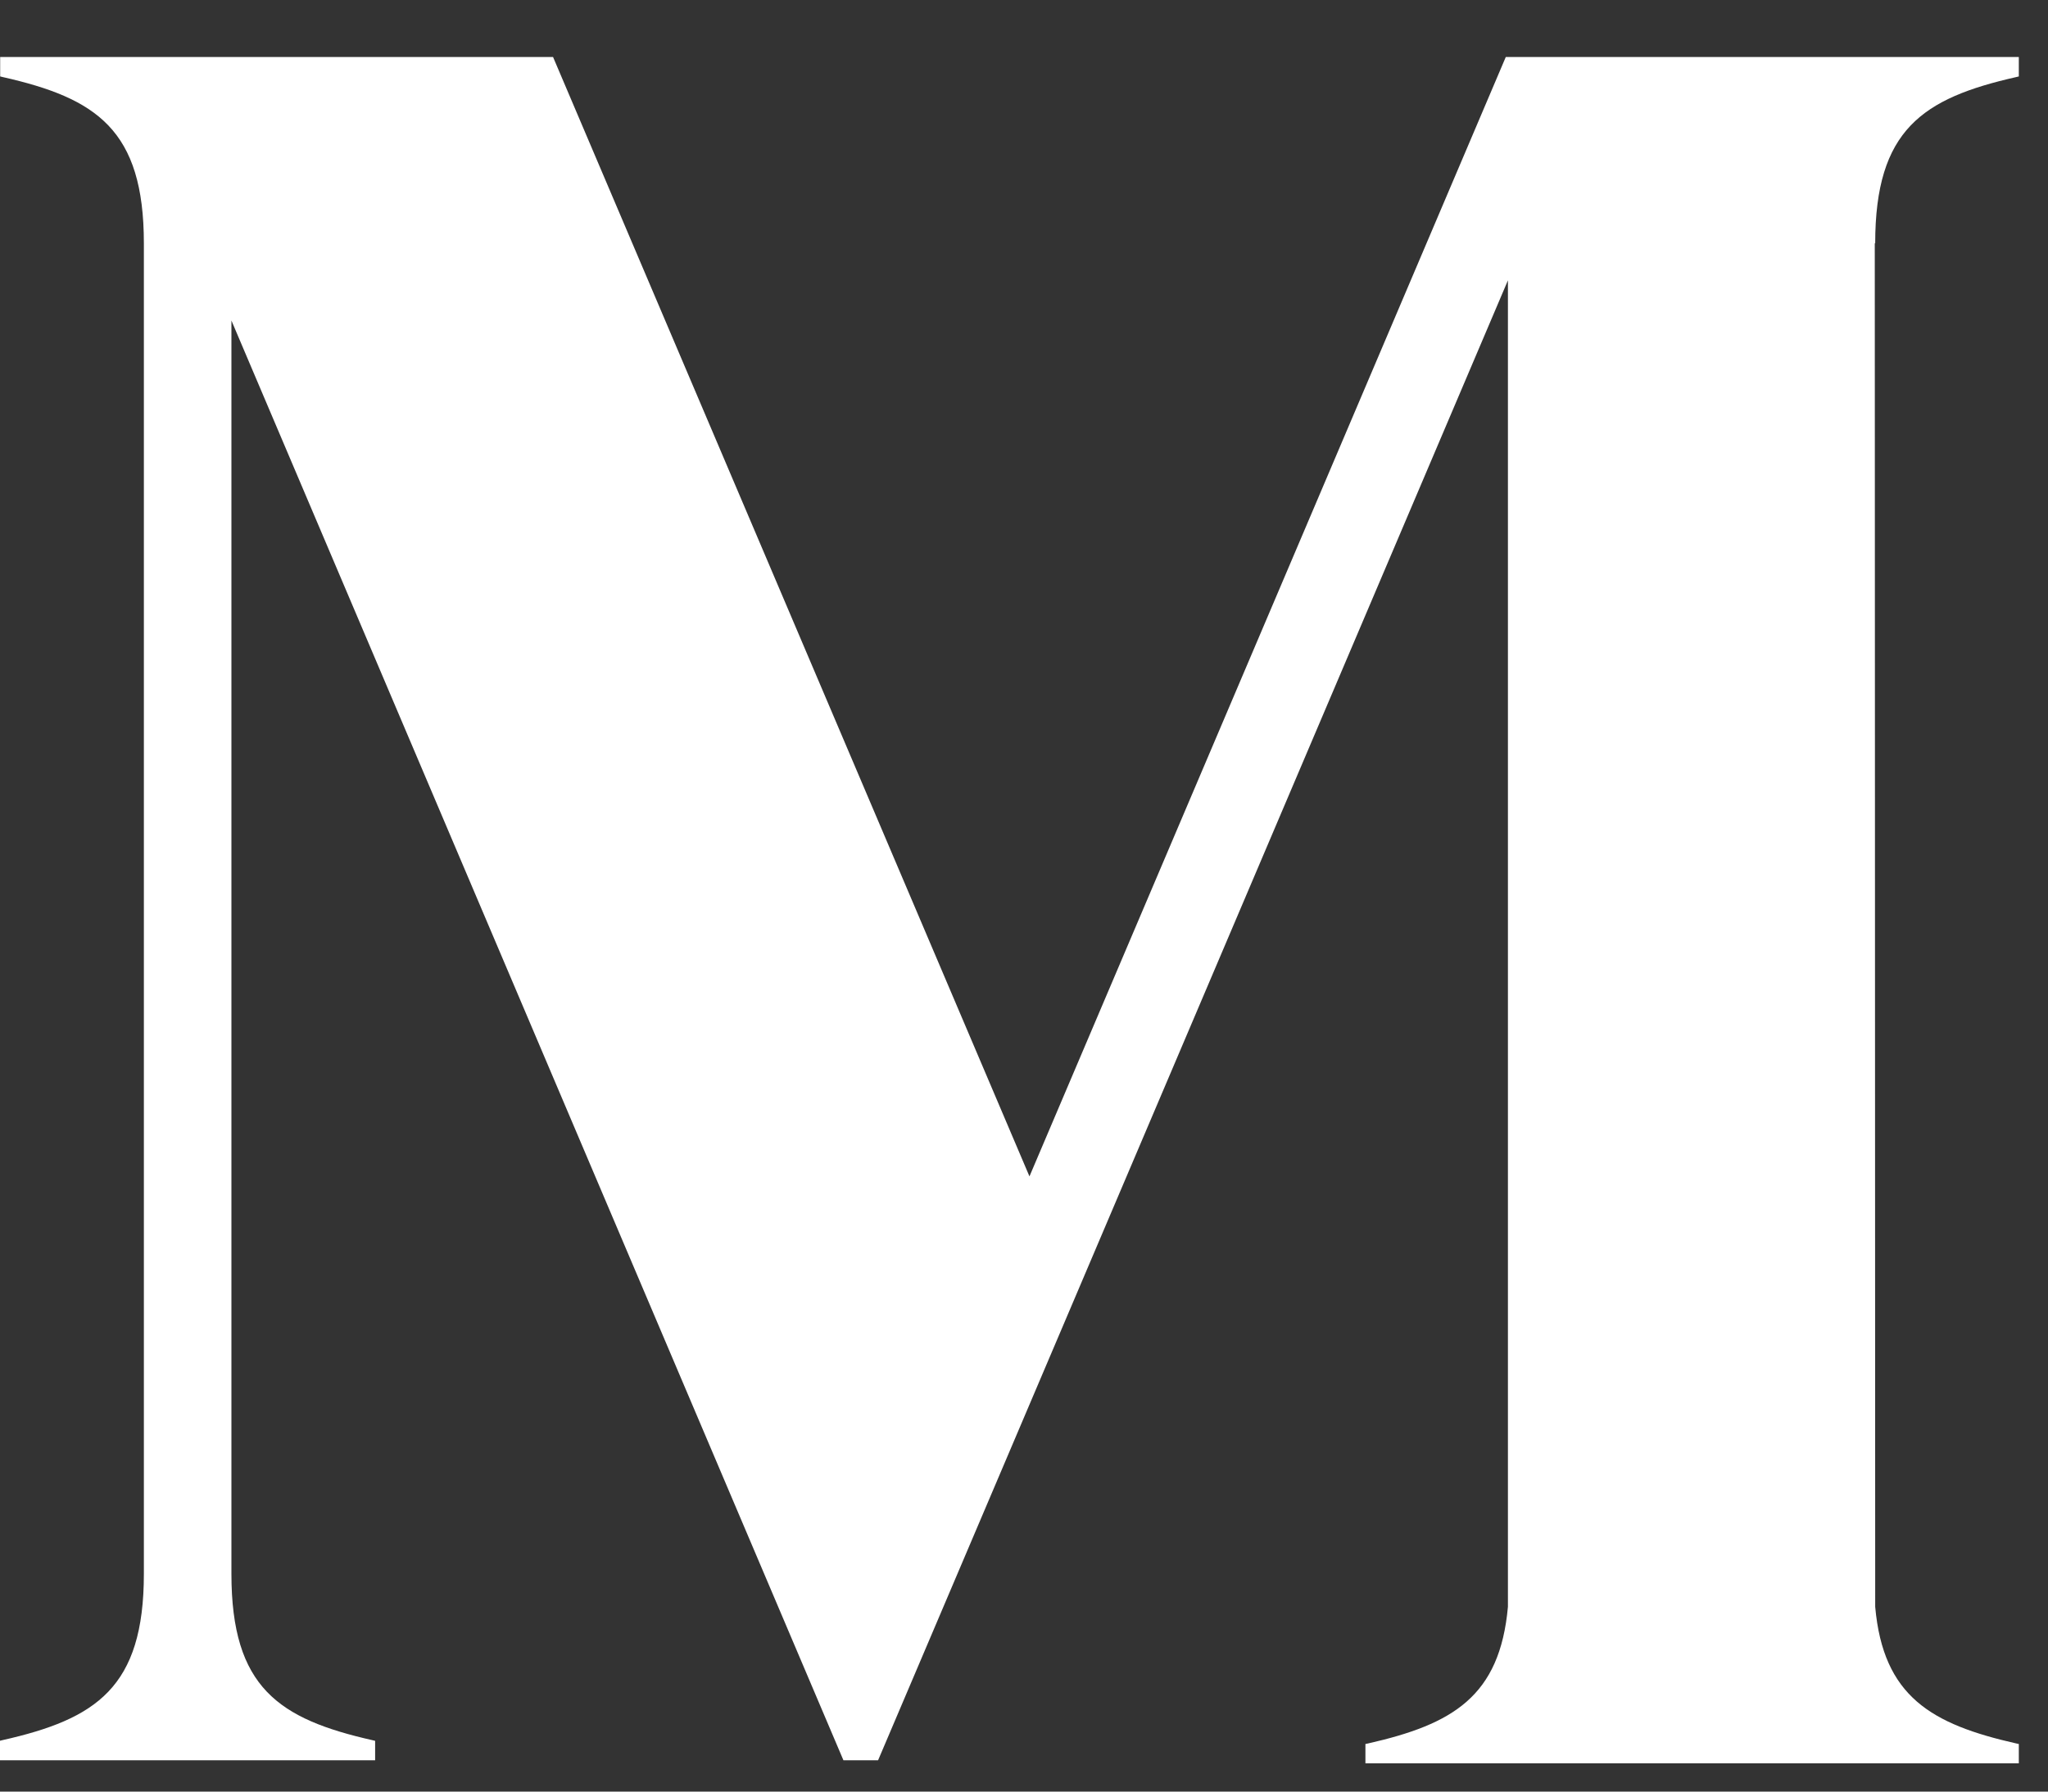 <svg width="24" height="21" viewBox="0 0 24 21" fill="none" xmlns="http://www.w3.org/2000/svg">
<rect x="0" y="0" width="24" height="21" fill="#333333" stroke="none"/>
<path id="path857" d="M23.629 0.903L23.658 0.896V0.668H17.646L12.064 13.789L6.481 0.668H0.002V0.896L0.031 0.903C1.129 1.151 1.686 1.52 1.686 2.852V18.448C1.686 19.78 1.126 20.15 0.029 20.397L0 20.404V20.633H4.396V20.405L4.367 20.398C3.269 20.15 2.712 19.781 2.712 18.449V3.757L9.884 20.633H10.29L17.671 3.286V18.834C17.576 19.886 17.024 20.211 16.031 20.436L16.001 20.442V20.669H23.658V20.442L23.629 20.436C22.634 20.211 22.069 19.886 21.975 18.834L21.97 2.852H21.975C21.975 1.52 22.532 1.151 23.629 0.903Z" fill="white"/>
</svg>

